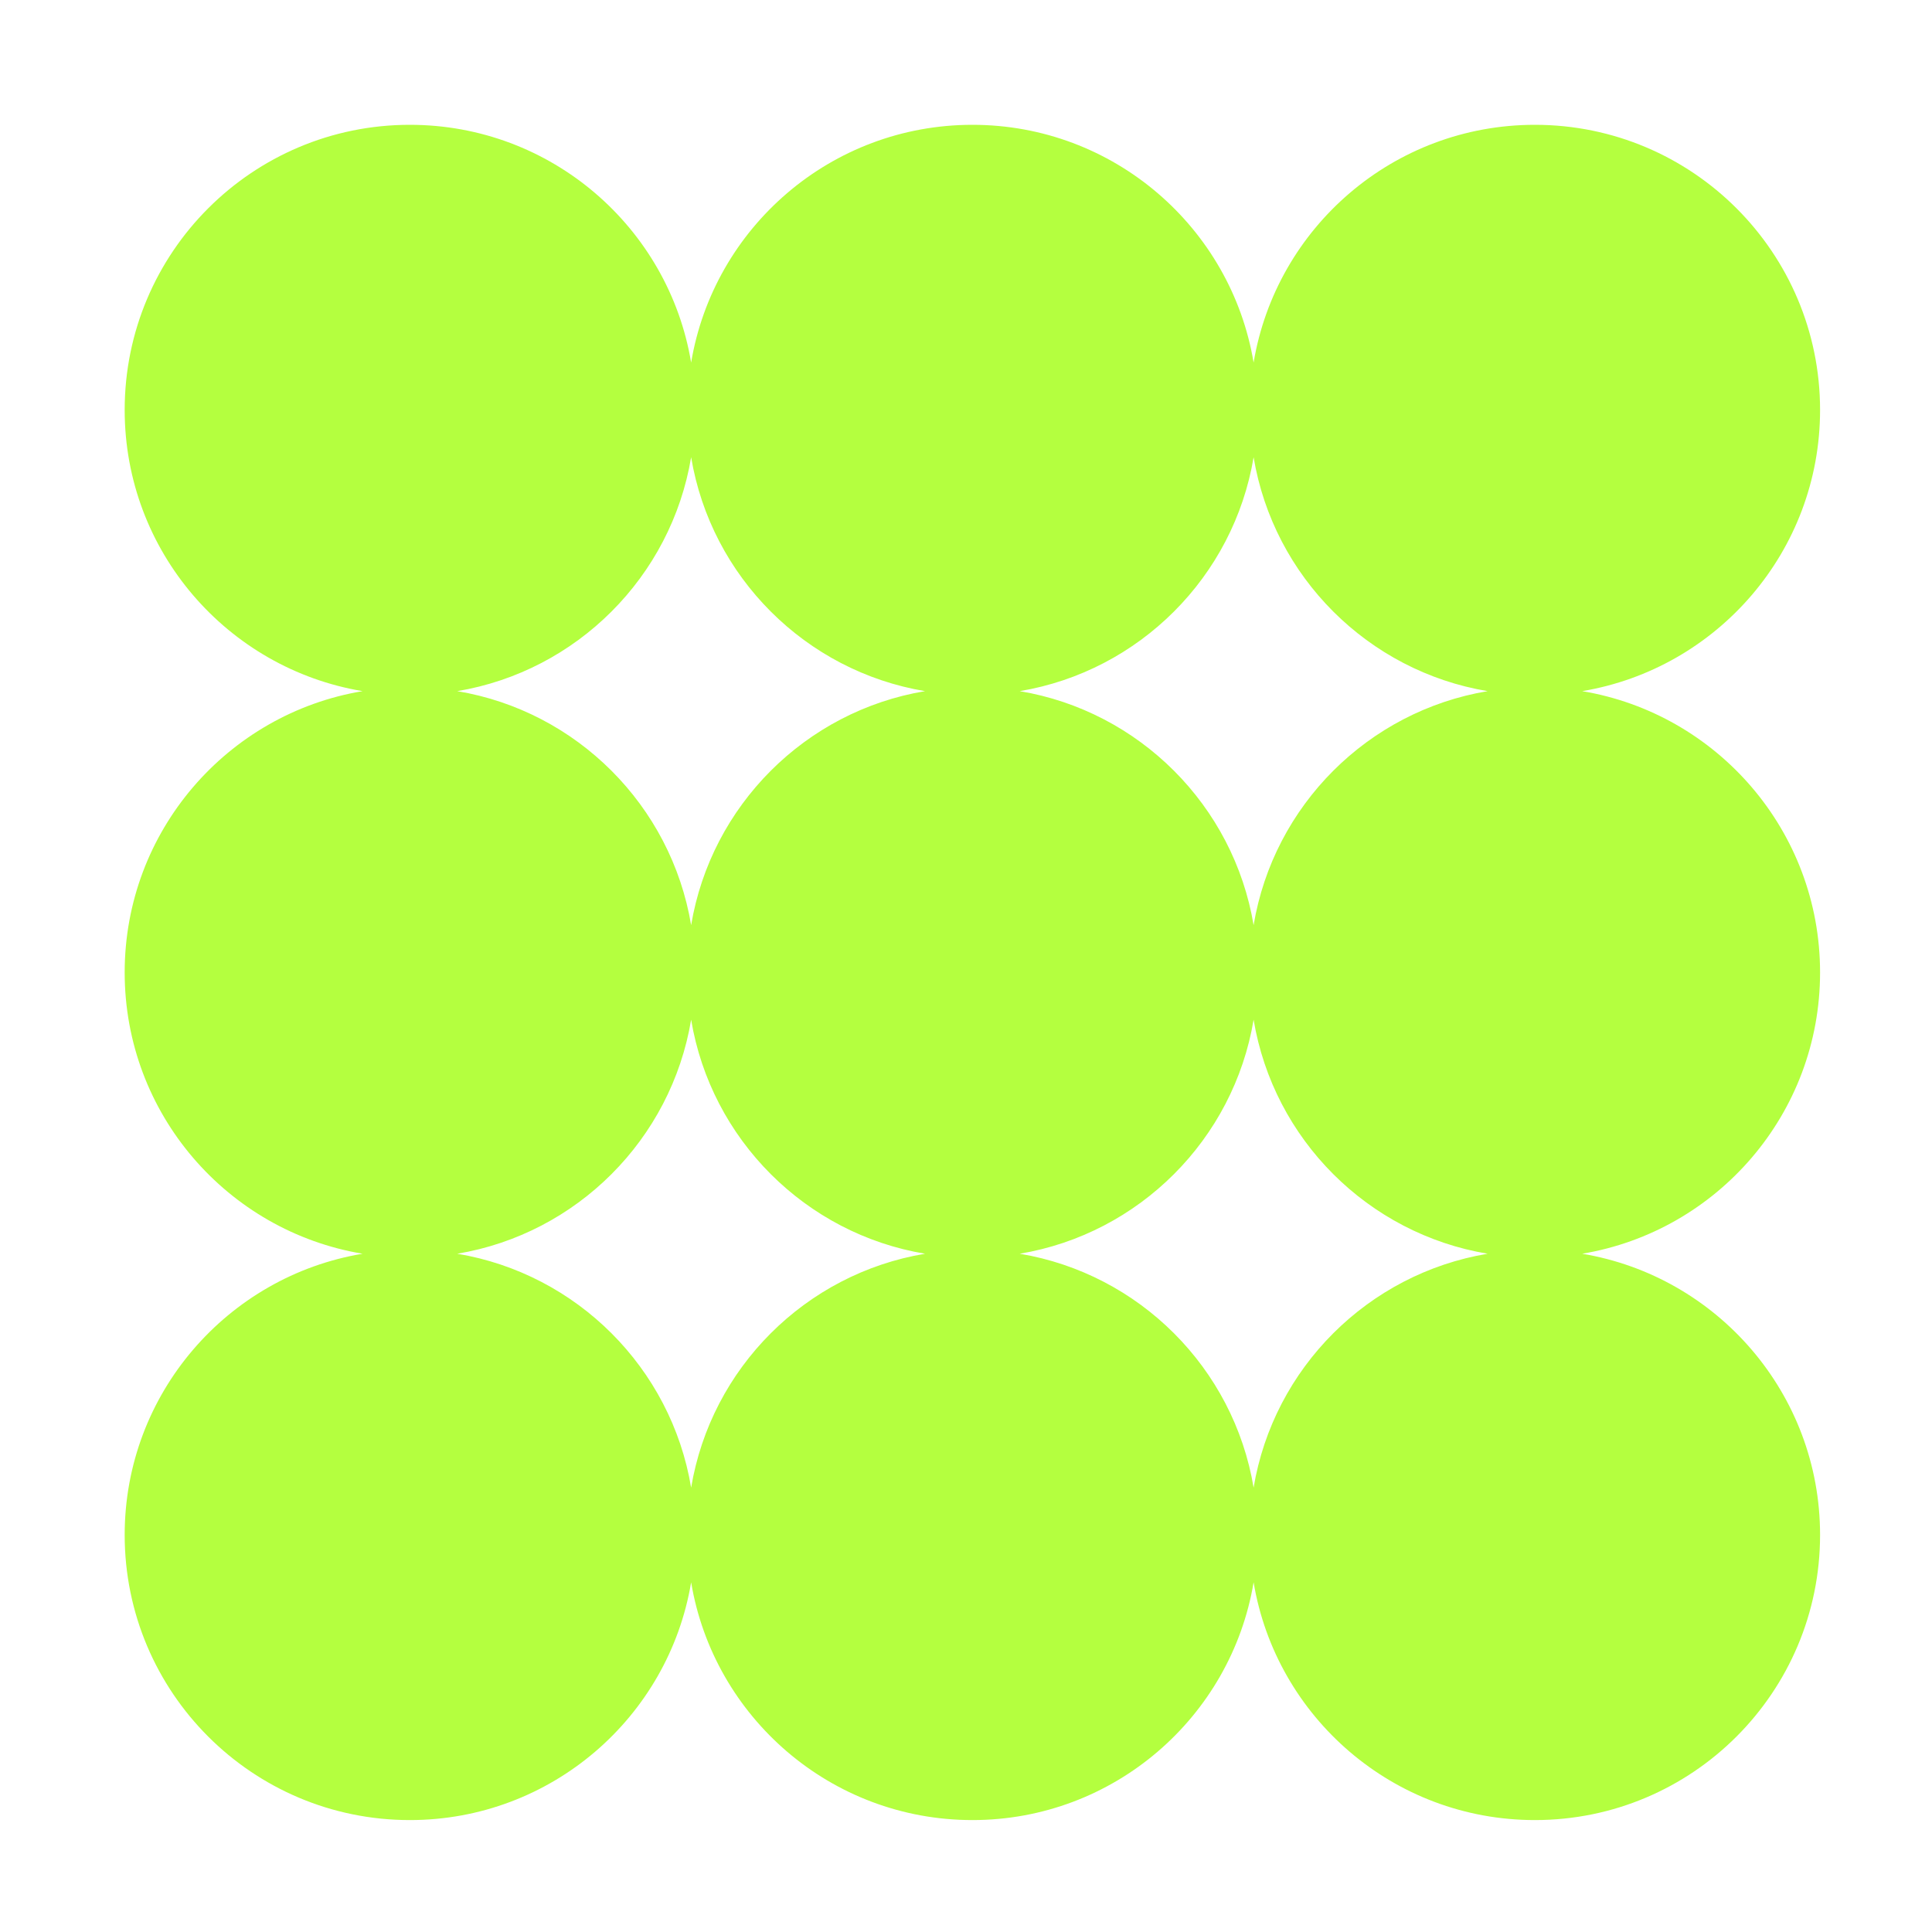<svg width="15" height="15" viewBox="0 0 15 15" fill="none" xmlns="http://www.w3.org/2000/svg">
<path fill-rule="evenodd" clip-rule="evenodd" d="M14.131 3.183C14.131 4.28 13.332 5.191 12.284 5.366C13.332 5.541 14.131 6.452 14.131 7.55C14.131 8.648 13.332 9.559 12.284 9.734C13.332 9.909 14.131 10.82 14.131 11.917C14.131 13.14 13.139 14.131 11.917 14.131C10.819 14.131 9.908 13.332 9.733 12.285C9.558 13.332 8.647 14.131 7.55 14.131C6.452 14.131 5.541 13.332 5.366 12.285C5.191 13.332 4.28 14.131 3.182 14.131C1.959 14.131 0.968 13.14 0.968 11.917C0.968 10.82 1.767 9.909 2.815 9.734C1.767 9.559 0.968 8.648 0.968 7.55C0.968 6.452 1.767 5.541 2.815 5.366C1.767 5.191 0.968 4.28 0.968 3.183C0.968 1.96 1.959 0.969 3.182 0.969C4.28 0.969 5.191 1.767 5.366 2.815C5.541 1.767 6.452 0.969 7.55 0.969C8.647 0.969 9.558 1.767 9.733 2.815C9.908 1.767 10.819 0.969 11.917 0.969C13.139 0.969 14.131 1.96 14.131 3.183ZM5.366 3.55C5.211 4.478 4.478 5.211 3.55 5.366C4.478 5.521 5.211 6.254 5.366 7.183C5.521 6.254 6.254 5.521 7.182 5.366C6.254 5.211 5.521 4.478 5.366 3.55ZM7.917 5.366C8.845 5.211 9.578 4.478 9.733 3.55C9.888 4.478 10.621 5.211 11.55 5.366C10.621 5.521 9.888 6.254 9.733 7.183C9.578 6.254 8.845 5.521 7.917 5.366ZM9.733 11.55C9.888 10.621 10.621 9.889 11.55 9.734C10.621 9.579 9.888 8.846 9.733 7.917C9.578 8.846 8.845 9.579 7.917 9.734C8.845 9.889 9.578 10.621 9.733 11.55ZM5.366 7.917C5.521 8.846 6.254 9.579 7.182 9.734C6.254 9.889 5.521 10.621 5.366 11.55C5.211 10.621 4.478 9.889 3.55 9.734C4.478 9.579 5.211 8.846 5.366 7.917Z" fill="#B4FF3F"/>
</svg>
